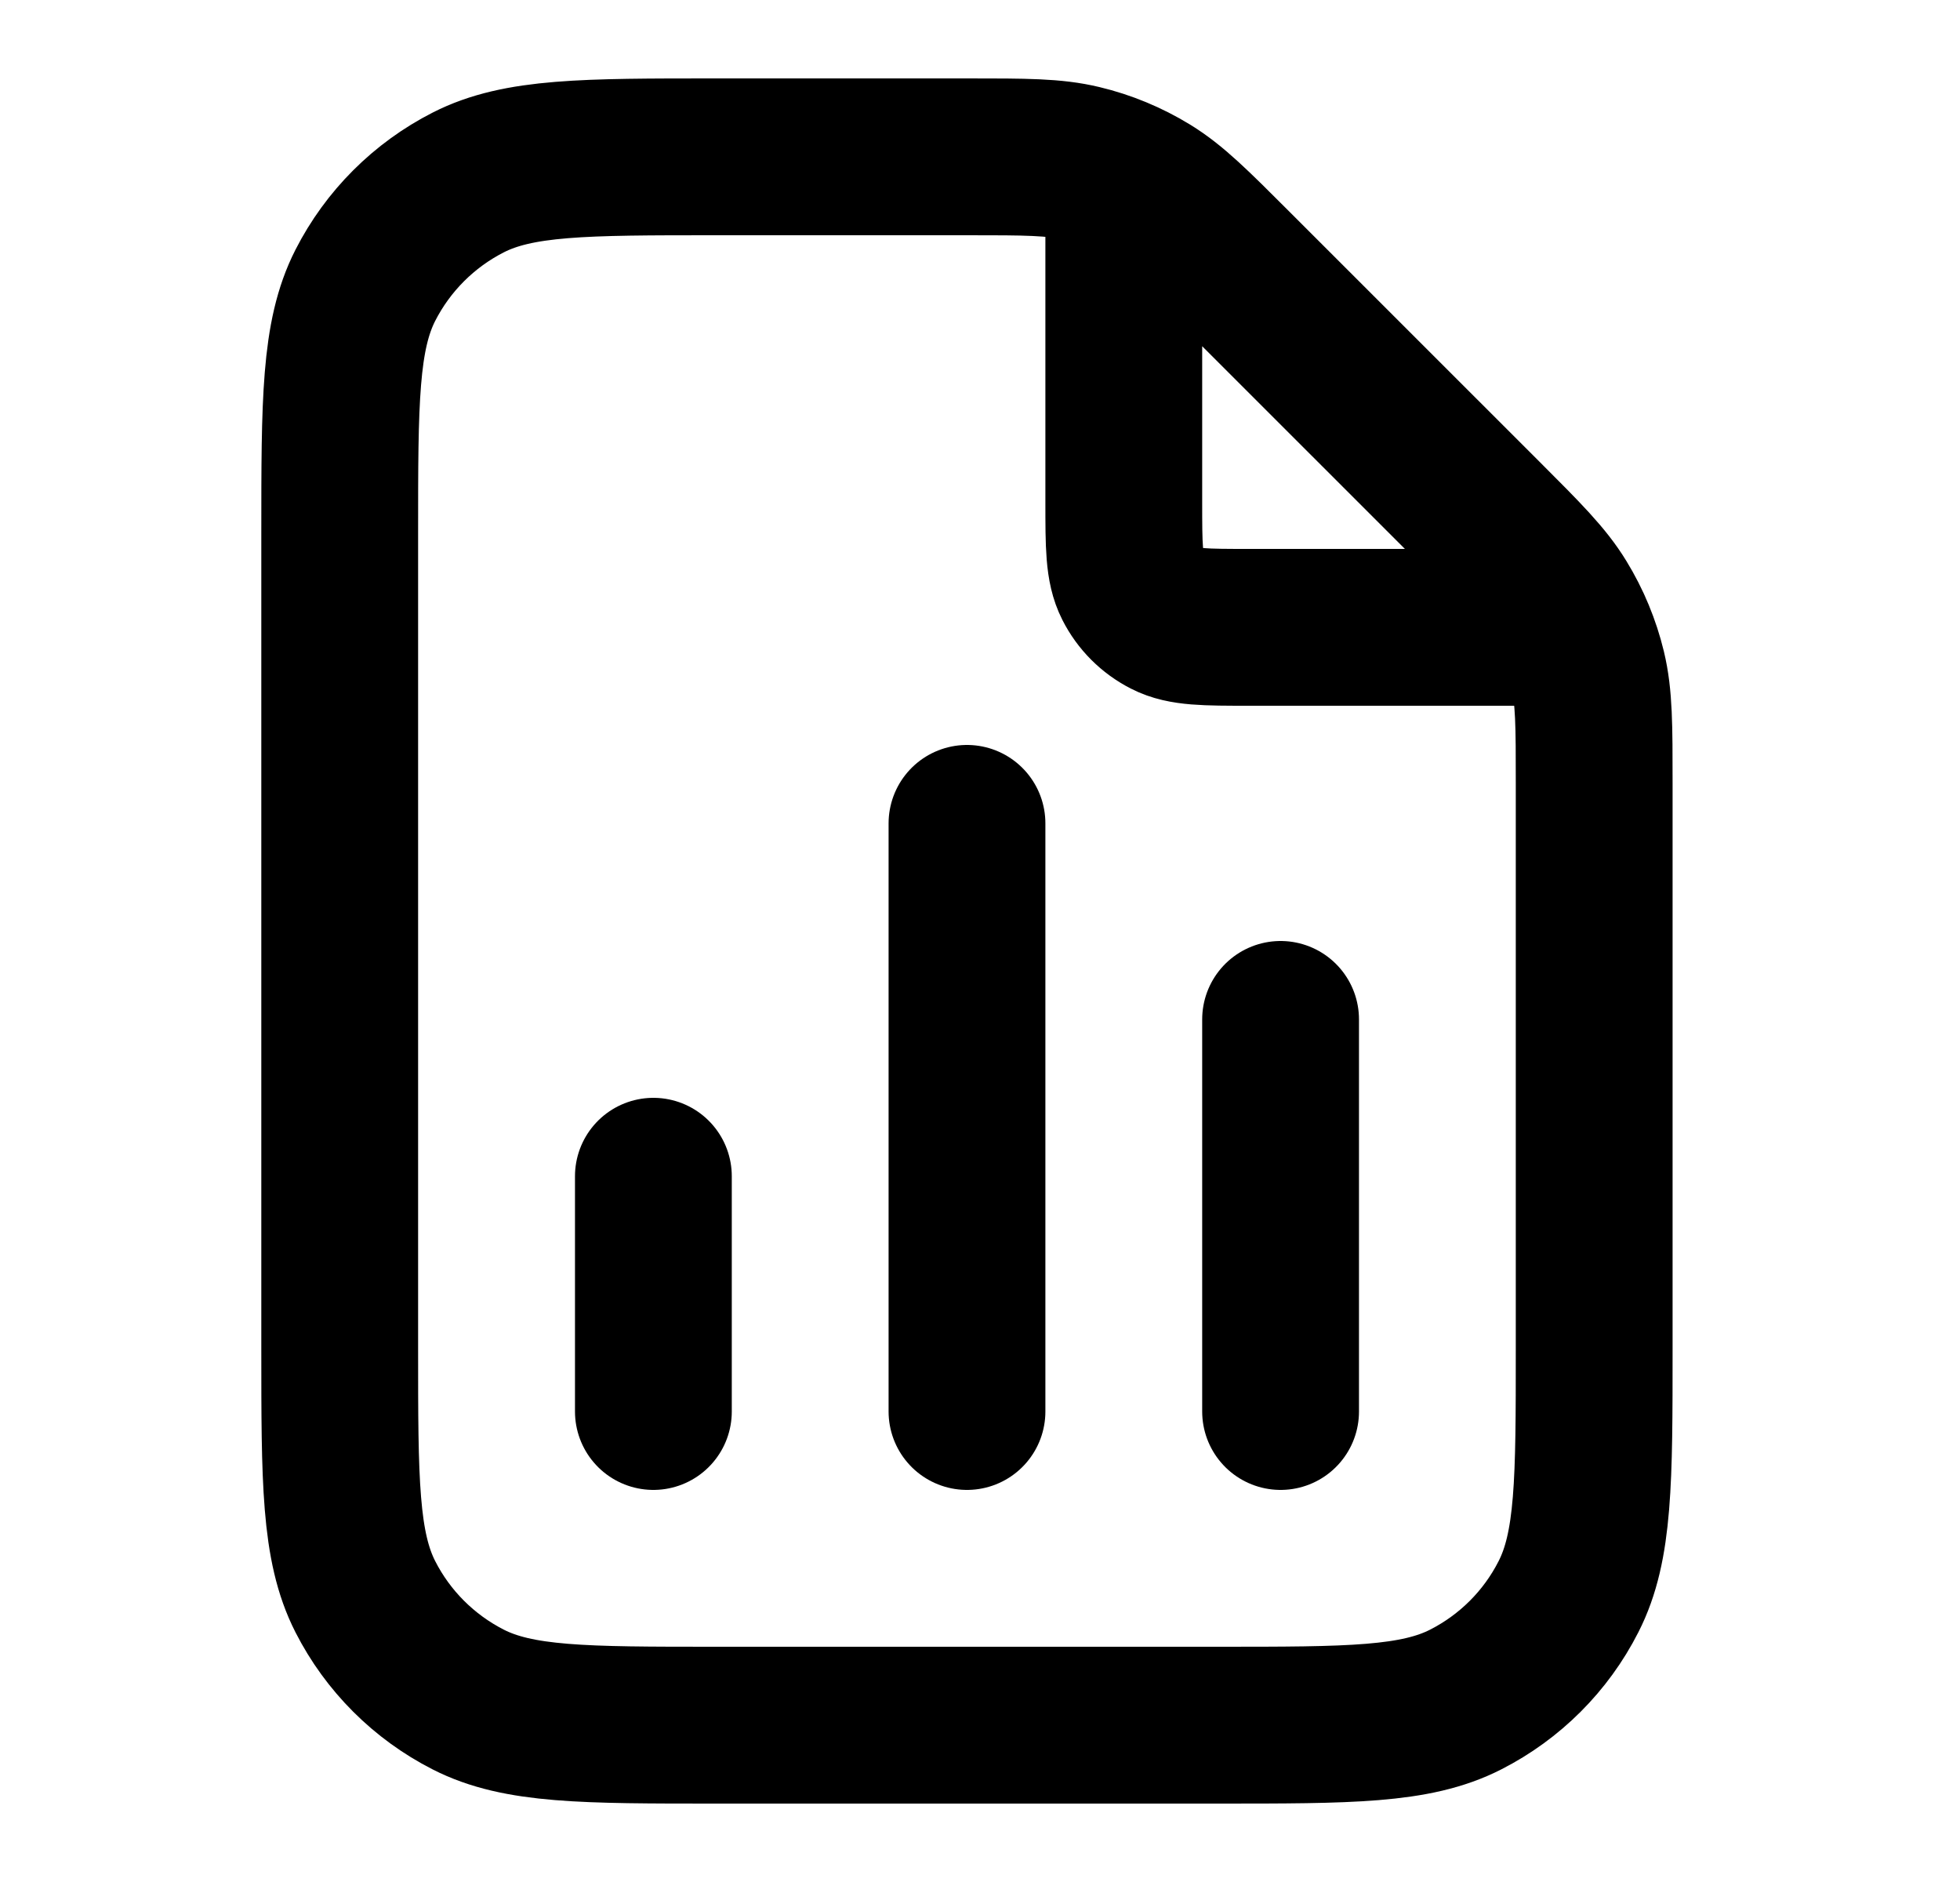 <svg width="25" height="24" viewBox="0 0 25 24" fill="none" xmlns="http://www.w3.org/2000/svg">
<path d="M14.334 2.27V6.4C14.334 6.96 14.334 7.24 14.443 7.454C14.538 7.642 14.691 7.795 14.88 7.891C15.093 8 15.373 8 15.934 8H20.064M8.334 15V18M16.334 13V18M12.334 10.5V18M20.334 9.988V17.2C20.334 18.88 20.334 19.72 20.006 20.362C19.719 20.927 19.26 21.385 18.695 21.673C18.054 22 17.214 22 15.534 22H9.133C7.453 22 6.613 22 5.972 21.673C5.407 21.385 4.948 20.927 4.66 20.362C4.333 19.72 4.333 18.88 4.333 17.2V6.8C4.333 5.12 4.333 4.28 4.66 3.638C4.948 3.074 5.407 2.615 5.972 2.327C6.613 2 7.453 2 9.133 2H12.345C13.079 2 13.446 2 13.791 2.083C14.097 2.156 14.39 2.278 14.658 2.442C14.961 2.628 15.22 2.887 15.739 3.406L18.928 6.594C19.447 7.113 19.706 7.372 19.891 7.675C20.056 7.944 20.177 8.236 20.251 8.542C20.334 8.888 20.334 9.254 20.334 9.988Z" stroke="#DC0028" style="stroke:#DC0028;stroke:color(display-p3 0.863 0 0.157);stroke-opacity:1;" stroke-width="2" stroke-linecap="round" stroke-linejoin="round"/>
</svg>
